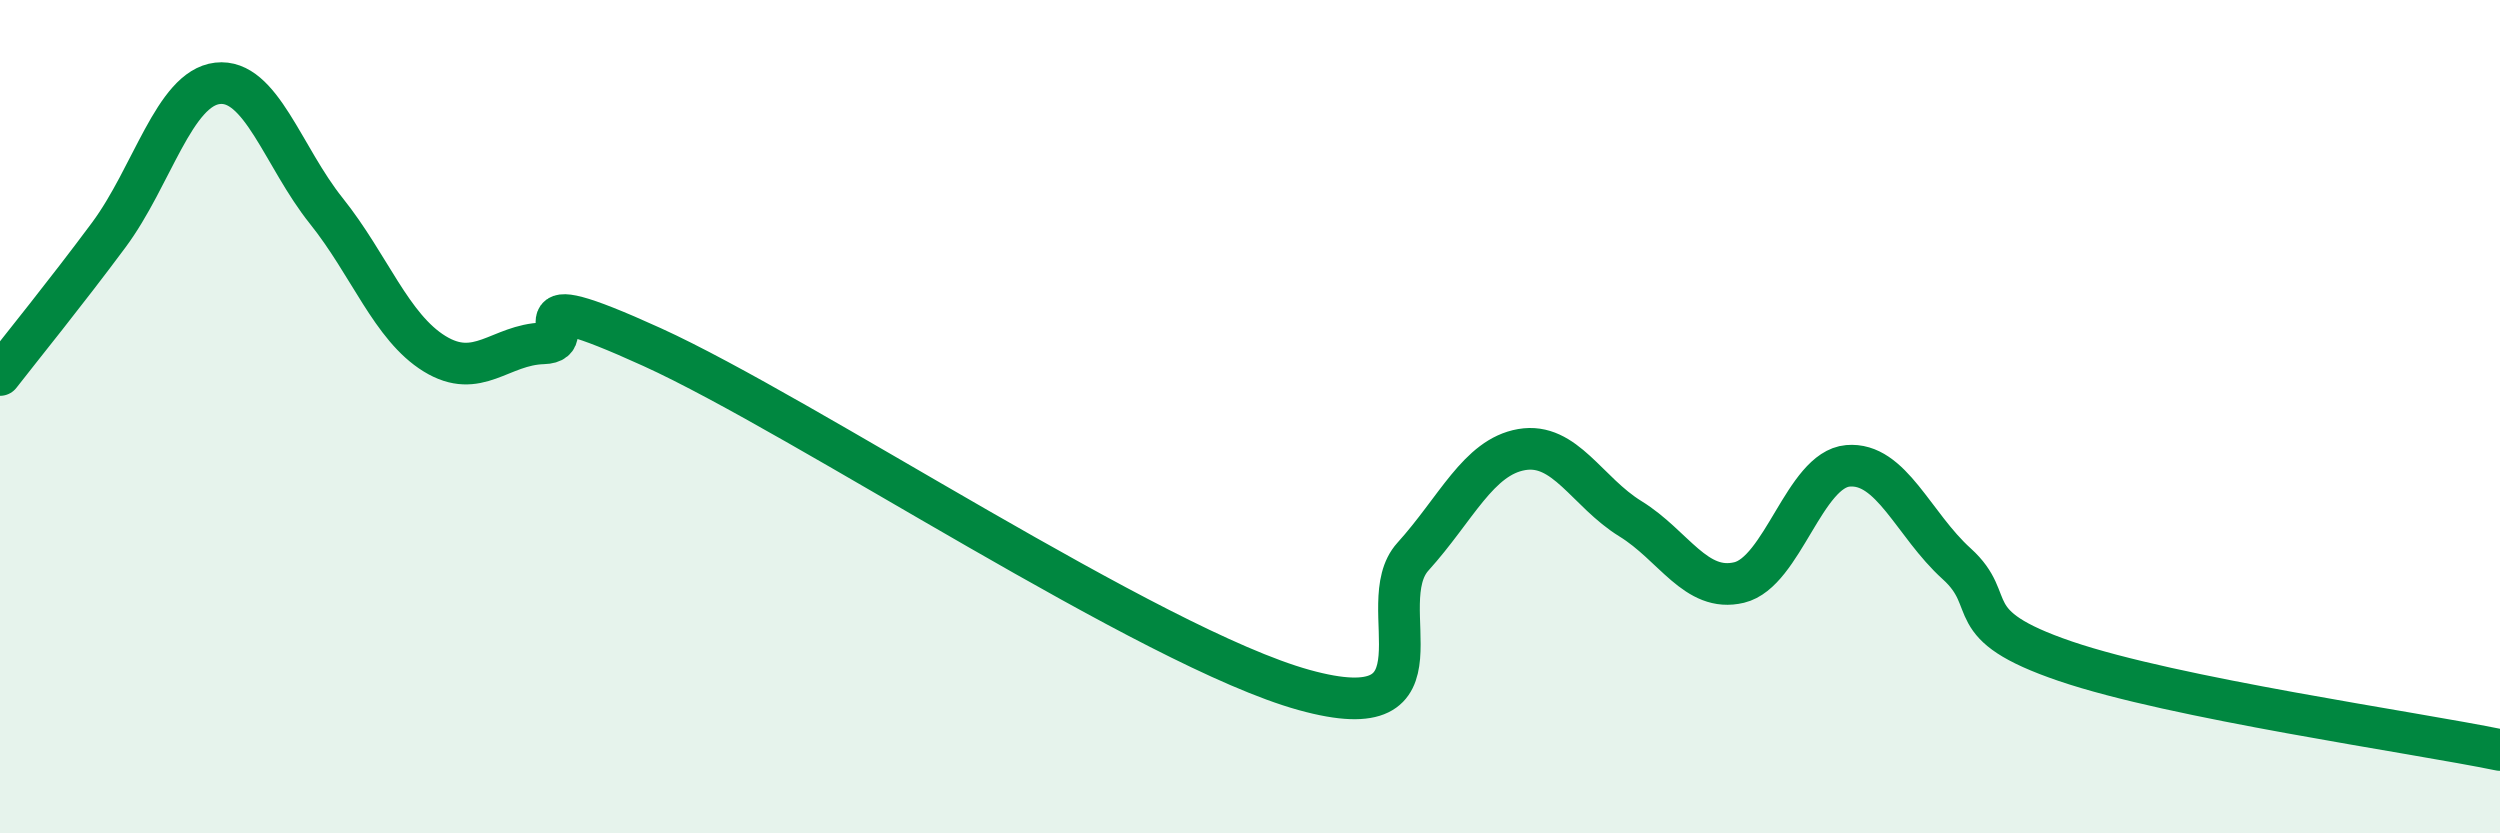 
    <svg width="60" height="20" viewBox="0 0 60 20" xmlns="http://www.w3.org/2000/svg">
      <path
        d="M 0,9 C 0.52,8.33 1.57,7.04 2.61,5.64 C 3.65,4.24 4.18,2.12 5.22,2 C 6.26,1.88 6.79,3.76 7.83,5.06 C 8.87,6.36 9.39,7.85 10.43,8.49 C 11.47,9.13 12,8.27 13.04,8.24 C 14.08,8.21 12,6.67 15.65,8.33 C 19.3,9.99 27.65,15.55 31.3,16.56 C 34.95,17.57 32.87,14.51 33.91,13.36 C 34.95,12.21 35.48,10.97 36.52,10.79 C 37.56,10.61 38.09,11.81 39.13,12.45 C 40.17,13.09 40.7,14.23 41.74,13.98 C 42.78,13.73 43.31,11.27 44.35,11.18 C 45.39,11.09 45.92,12.59 46.96,13.53 C 48,14.47 46.96,14.98 49.57,15.87 C 52.18,16.76 57.91,17.57 60,18L60 20L0 20Z"
        fill="#008740"
        opacity="0.1"
        stroke-linecap="round"
        stroke-linejoin="round"
      />
      <path
        d="M 0,9 C 0.52,8.33 1.57,7.04 2.61,5.64 C 3.65,4.24 4.18,2.12 5.22,2 C 6.26,1.88 6.79,3.76 7.83,5.06 C 8.87,6.36 9.39,7.85 10.43,8.49 C 11.47,9.13 12,8.27 13.04,8.24 C 14.08,8.21 12,6.67 15.65,8.33 C 19.3,9.99 27.65,15.55 31.3,16.56 C 34.95,17.57 32.87,14.51 33.91,13.36 C 34.95,12.21 35.48,10.97 36.52,10.79 C 37.56,10.61 38.09,11.81 39.13,12.45 C 40.17,13.09 40.7,14.23 41.74,13.98 C 42.78,13.73 43.31,11.27 44.35,11.18 C 45.39,11.09 45.92,12.59 46.96,13.53 C 48,14.47 46.96,14.98 49.57,15.87 C 52.18,16.76 57.91,17.57 60,18"
        stroke="#008740"
        stroke-width="1"
        fill="none"
        stroke-linecap="round"
        stroke-linejoin="round"
      />
    </svg>
  